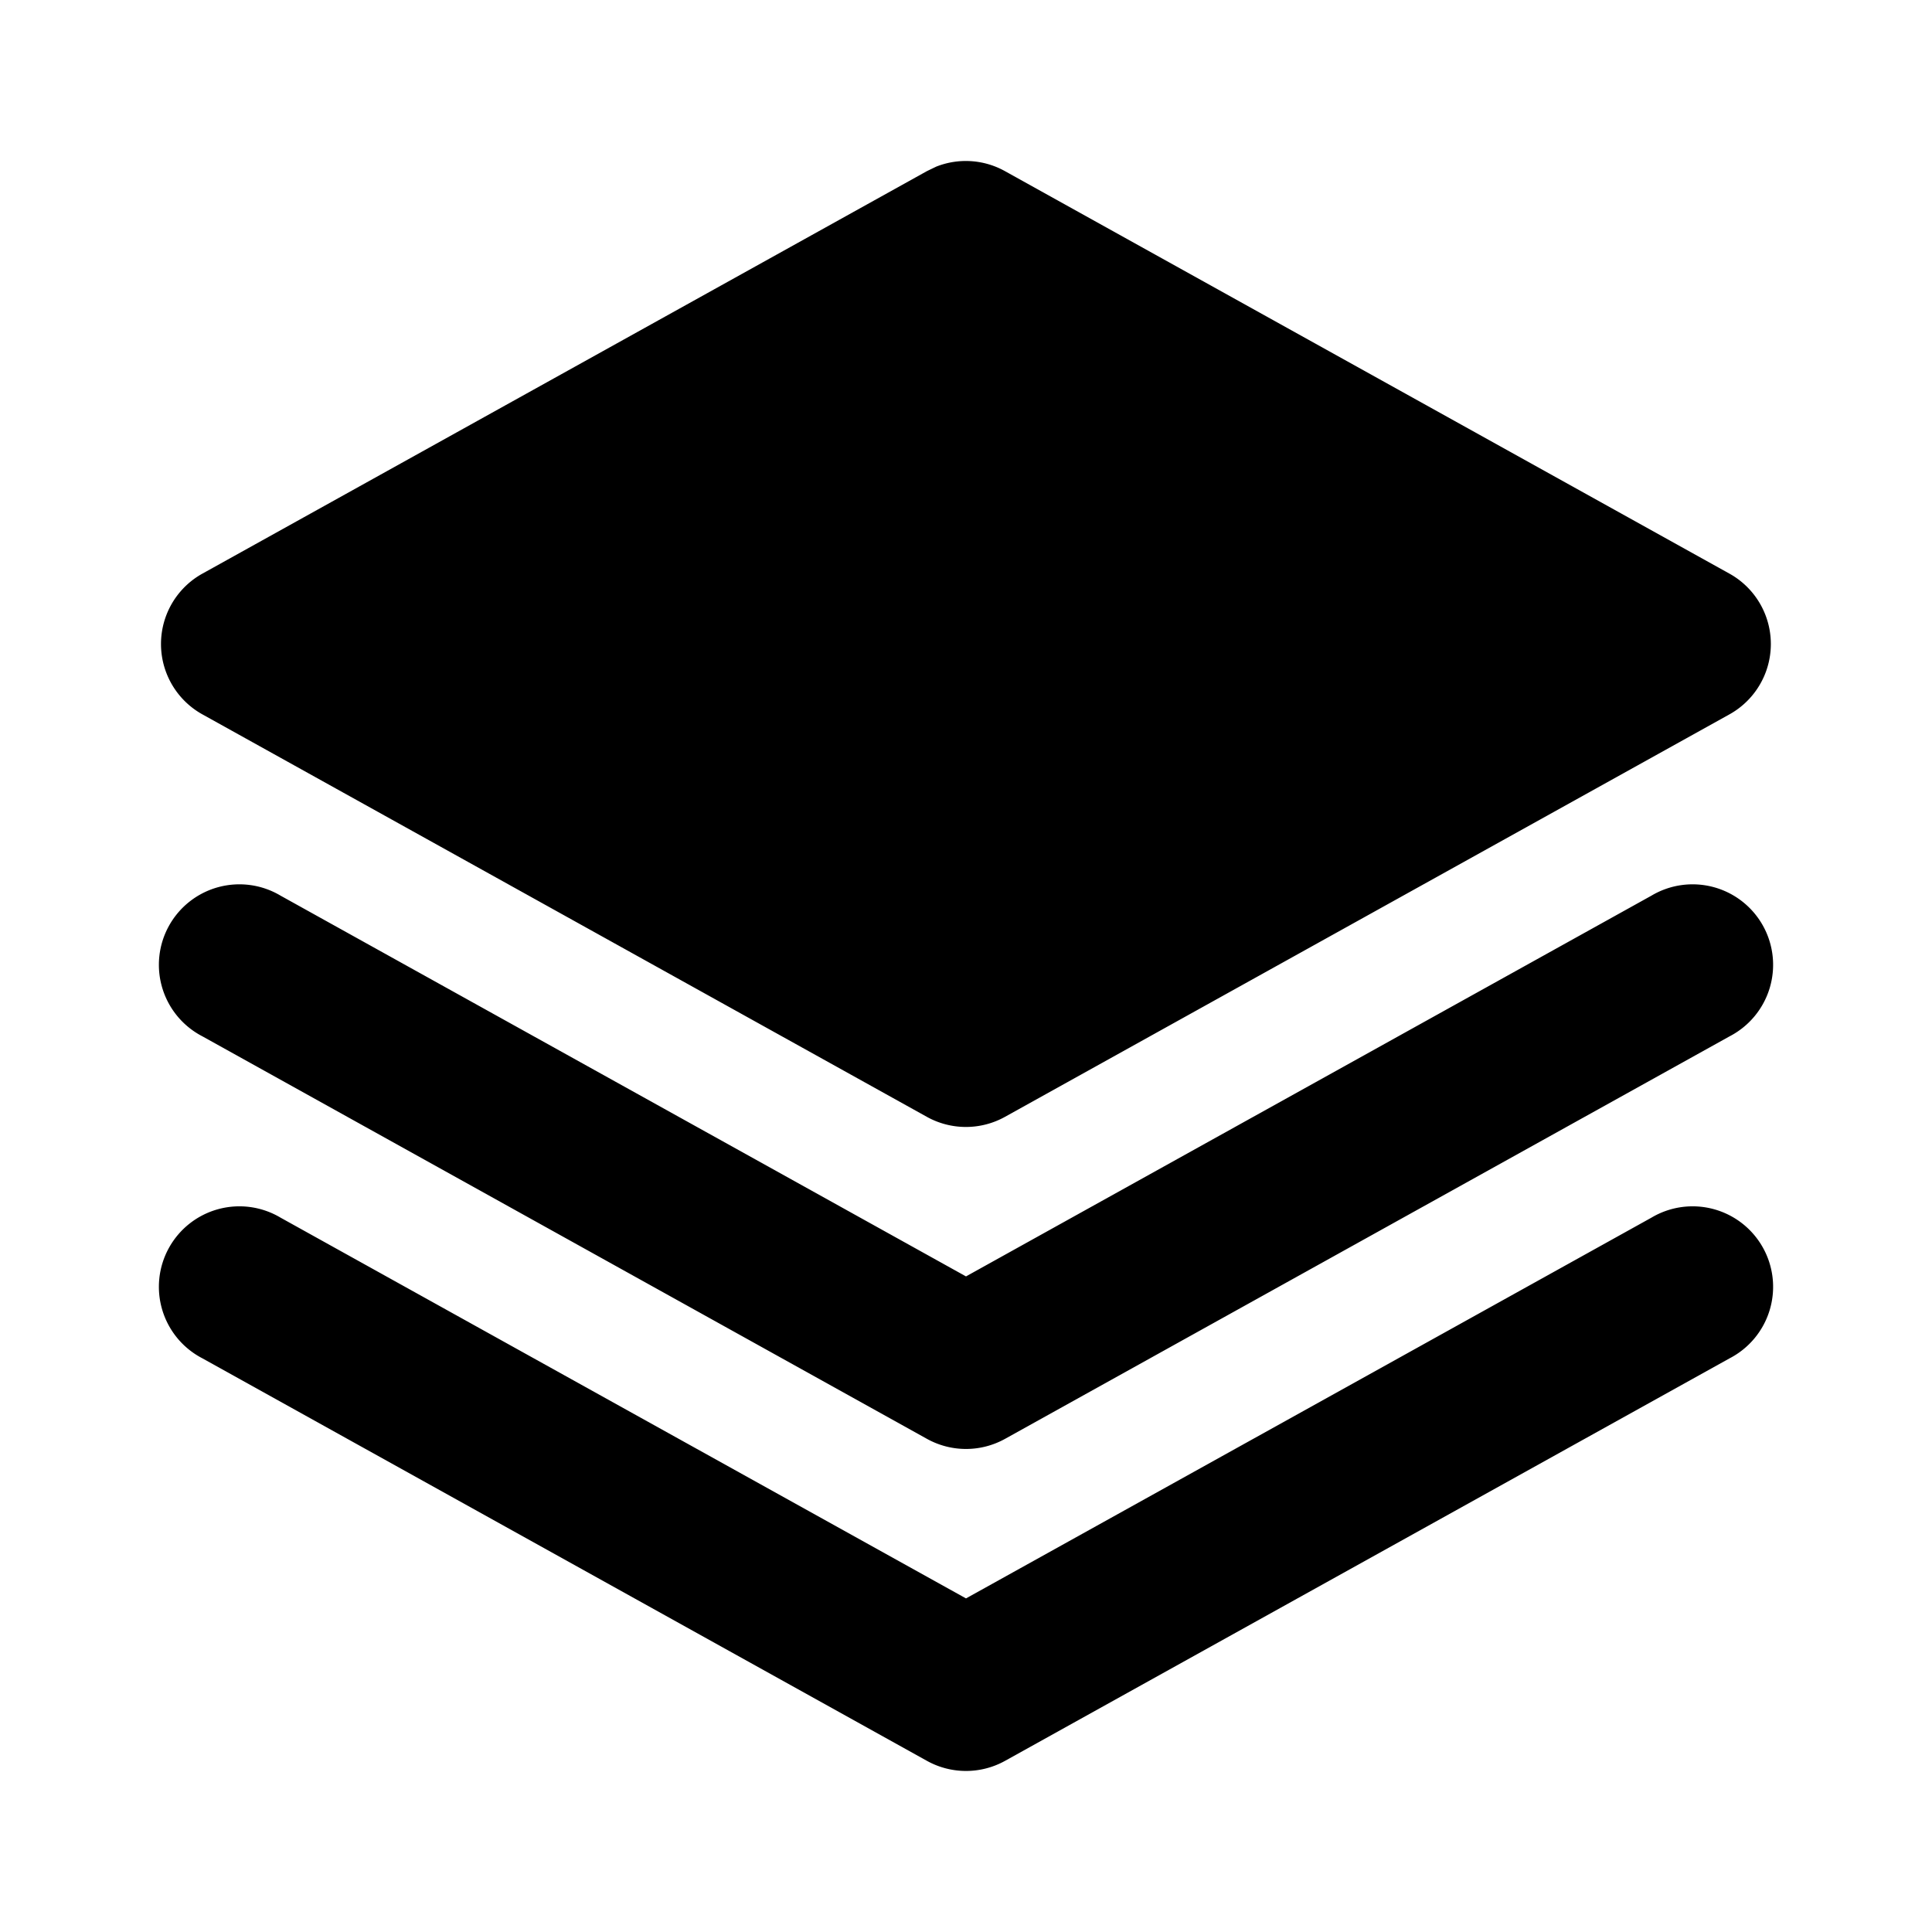 <svg xmlns="http://www.w3.org/2000/svg" width="24" height="24" fill="none" viewBox="0 0 24 24"><path fill="#000" d="M20.515 15.126a1 1 0 1 1 .97 1.748l-9 5a1 1 0 0 1-.97 0l-9-5a1 1 0 1 1 .97-1.748L12 19.856zm0-4a1 1 0 1 1 .97 1.748l-9 5a1 1 0 0 1-.97 0l-9-5a1 1 0 1 1 .97-1.748L12 15.856zM11.63 2.07a1 1 0 0 1 .854.056l9 5a1 1 0 0 1 0 1.748l-9 5a1 1 0 0 1-.97 0l-9-5a1 1 0 0 1 0-1.748l9-5z"/></svg>